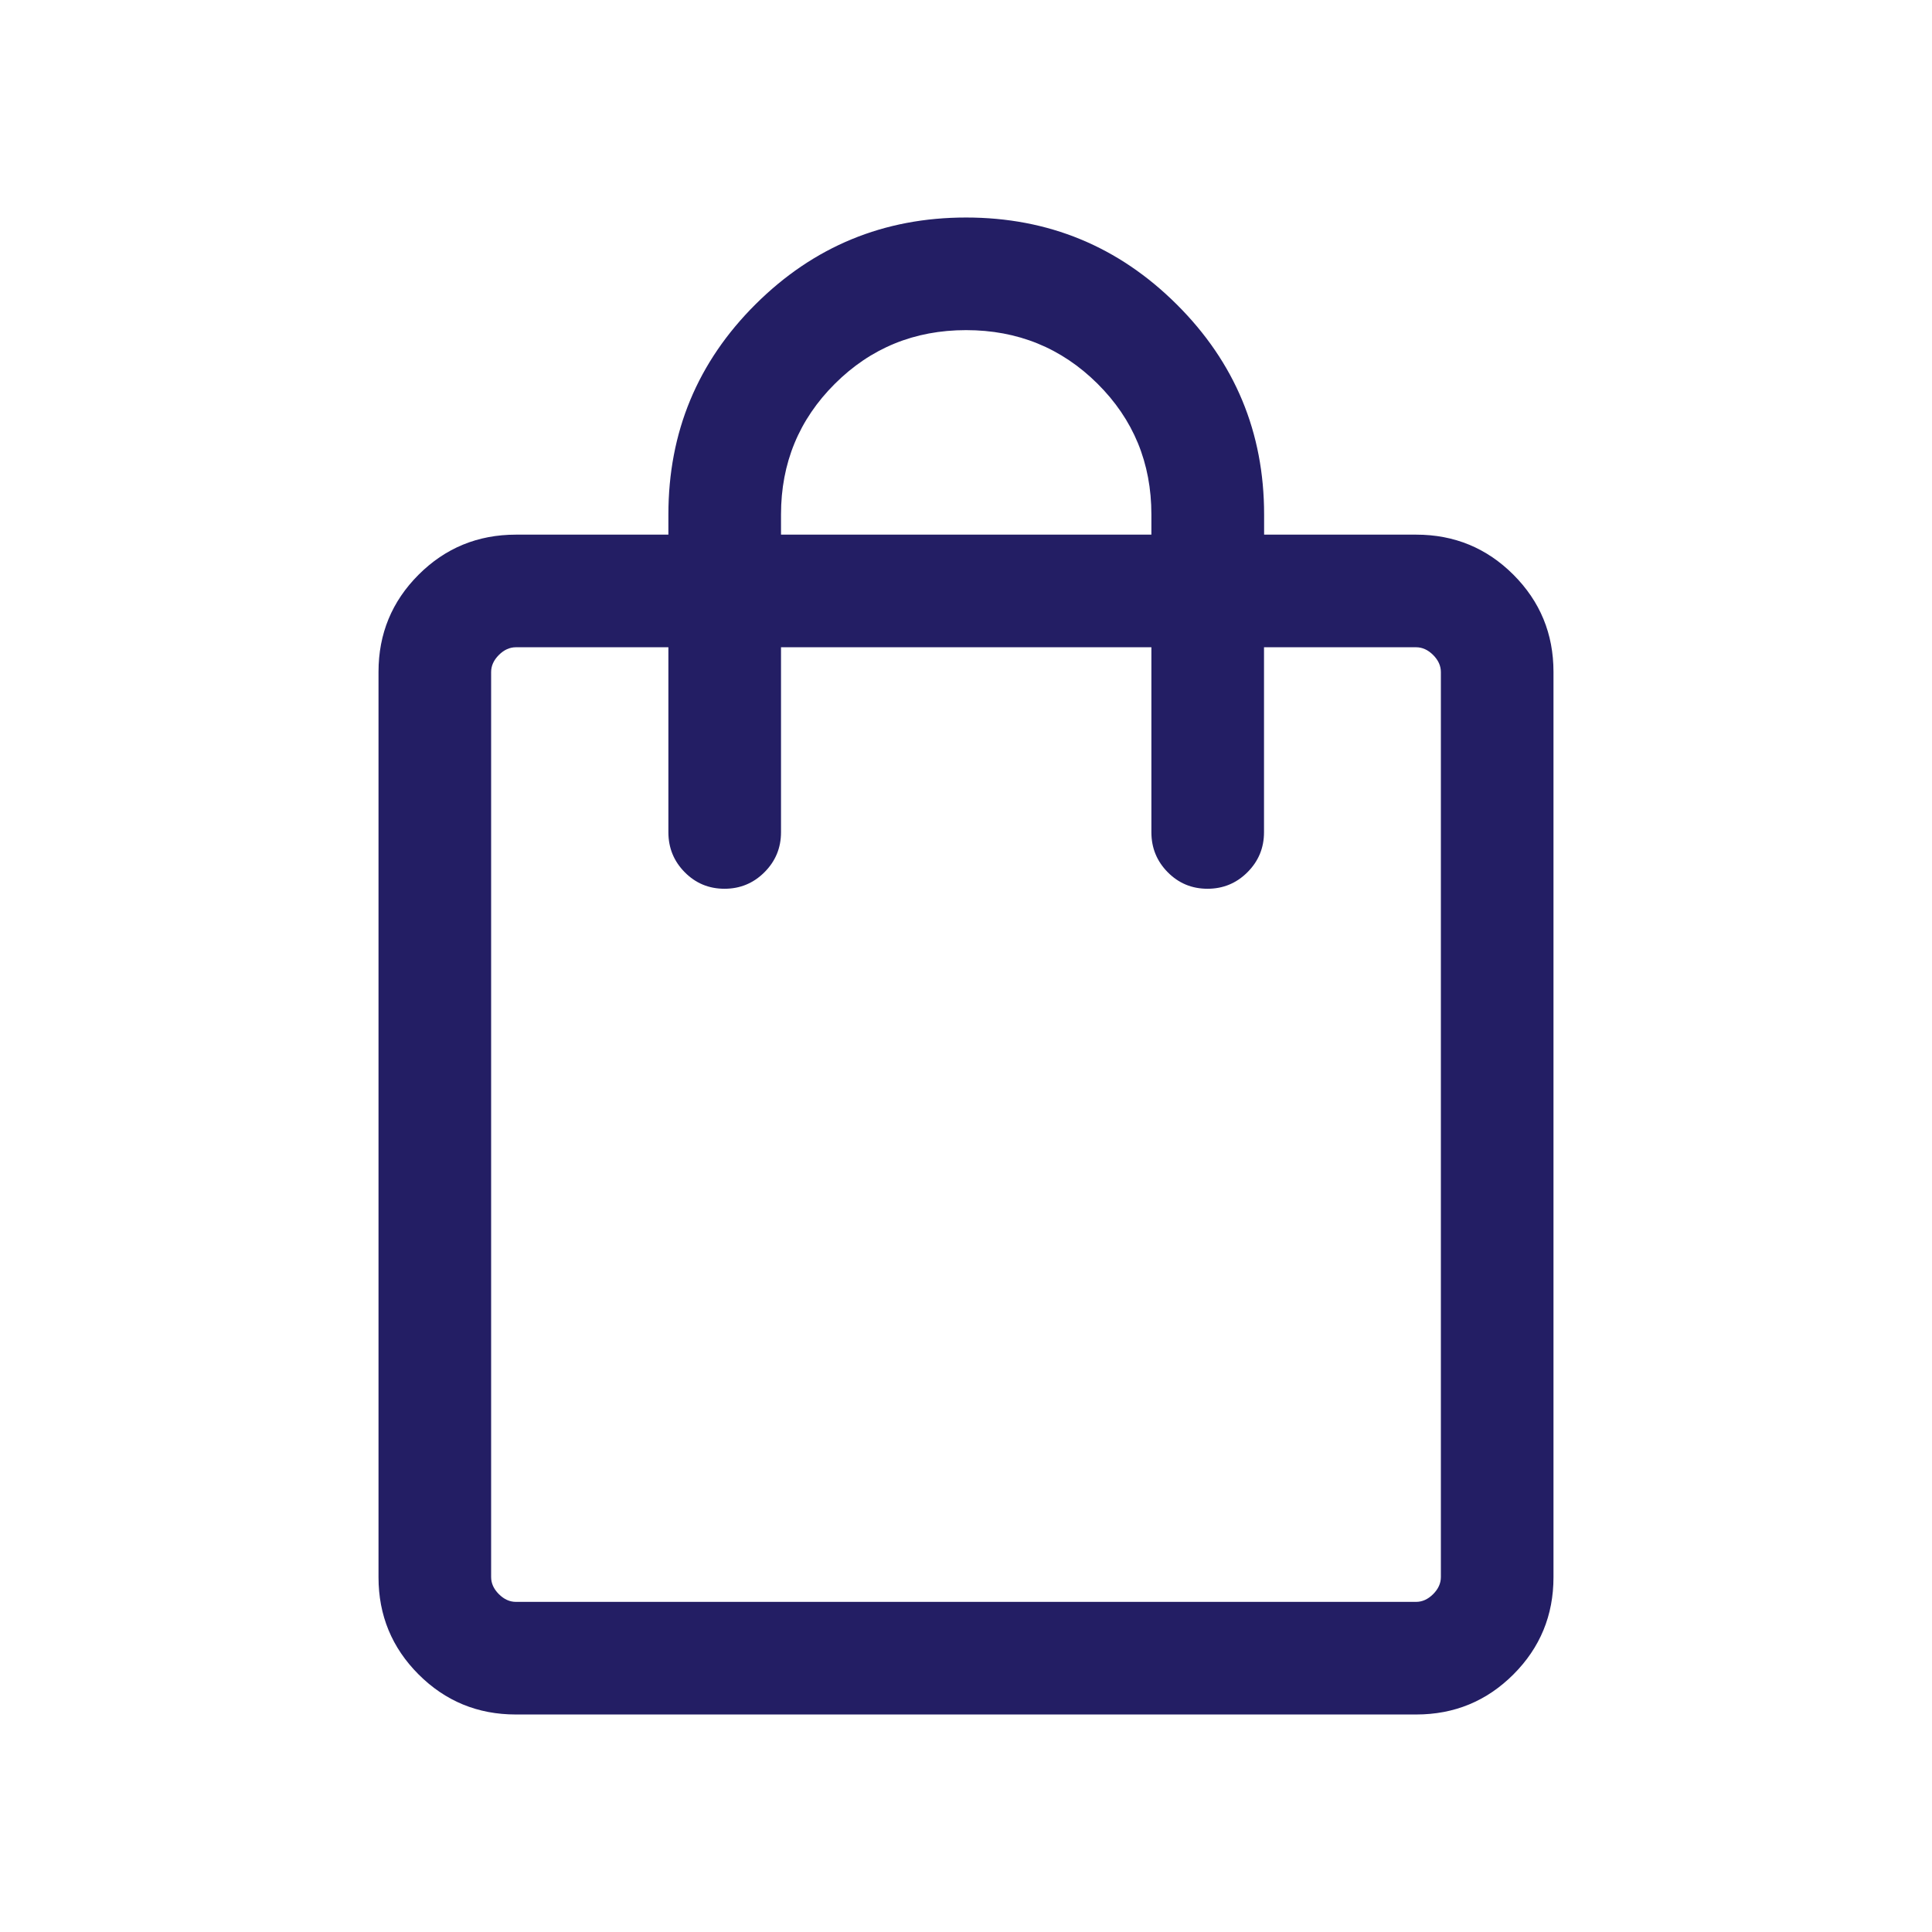 <svg xmlns="http://www.w3.org/2000/svg" height="24px" viewBox="0 -960 960 960" width="24px" fill="#231e64"><path d="M256.29-108.08q-28.38 0-48.3-19.91-19.91-19.92-19.91-48.27v-449.9q0-28.35 19.91-48.27 19.92-19.91 48.39-19.91h75.74v-10.01q0-61.34 43.31-104.46 43.32-43.11 104.62-43.11 61.3 0 104.69 43.21t43.39 104.36v10.01h75.56q28.4 0 48.32 19.91 19.91 19.92 19.91 48.27v449.9q0 28.35-19.91 48.27-19.92 19.91-48.3 19.91H256.29Zm.06-55.96h447.3q4.62 0 8.47-3.84 3.84-3.85 3.84-8.47v-449.73q0-4.61-3.84-8.46-3.85-3.84-8.47-3.84h-75.57v91.92q0 11.65-8.22 19.86-8.21 8.22-19.86 8.22-11.65 0-19.77-8.22-8.11-8.21-8.11-19.86v-91.92H388.08v91.92q0 11.65-8.22 19.86-8.21 8.22-19.86 8.22-11.65 0-19.77-8.22-8.11-8.21-8.11-19.86v-91.92h-75.77q-4.62 0-8.47 3.84-3.84 3.85-3.84 8.46v449.73q0 4.62 3.84 8.47 3.85 3.84 8.47 3.84Zm131.73-530.3h184.04v-10.01q0-38.42-26.8-65.02-26.8-26.59-65.27-26.59t-65.22 26.67q-26.75 26.66-26.75 64.94v10.01Zm-144.04 530.3v-474.34V-164.04Z"></path></svg>